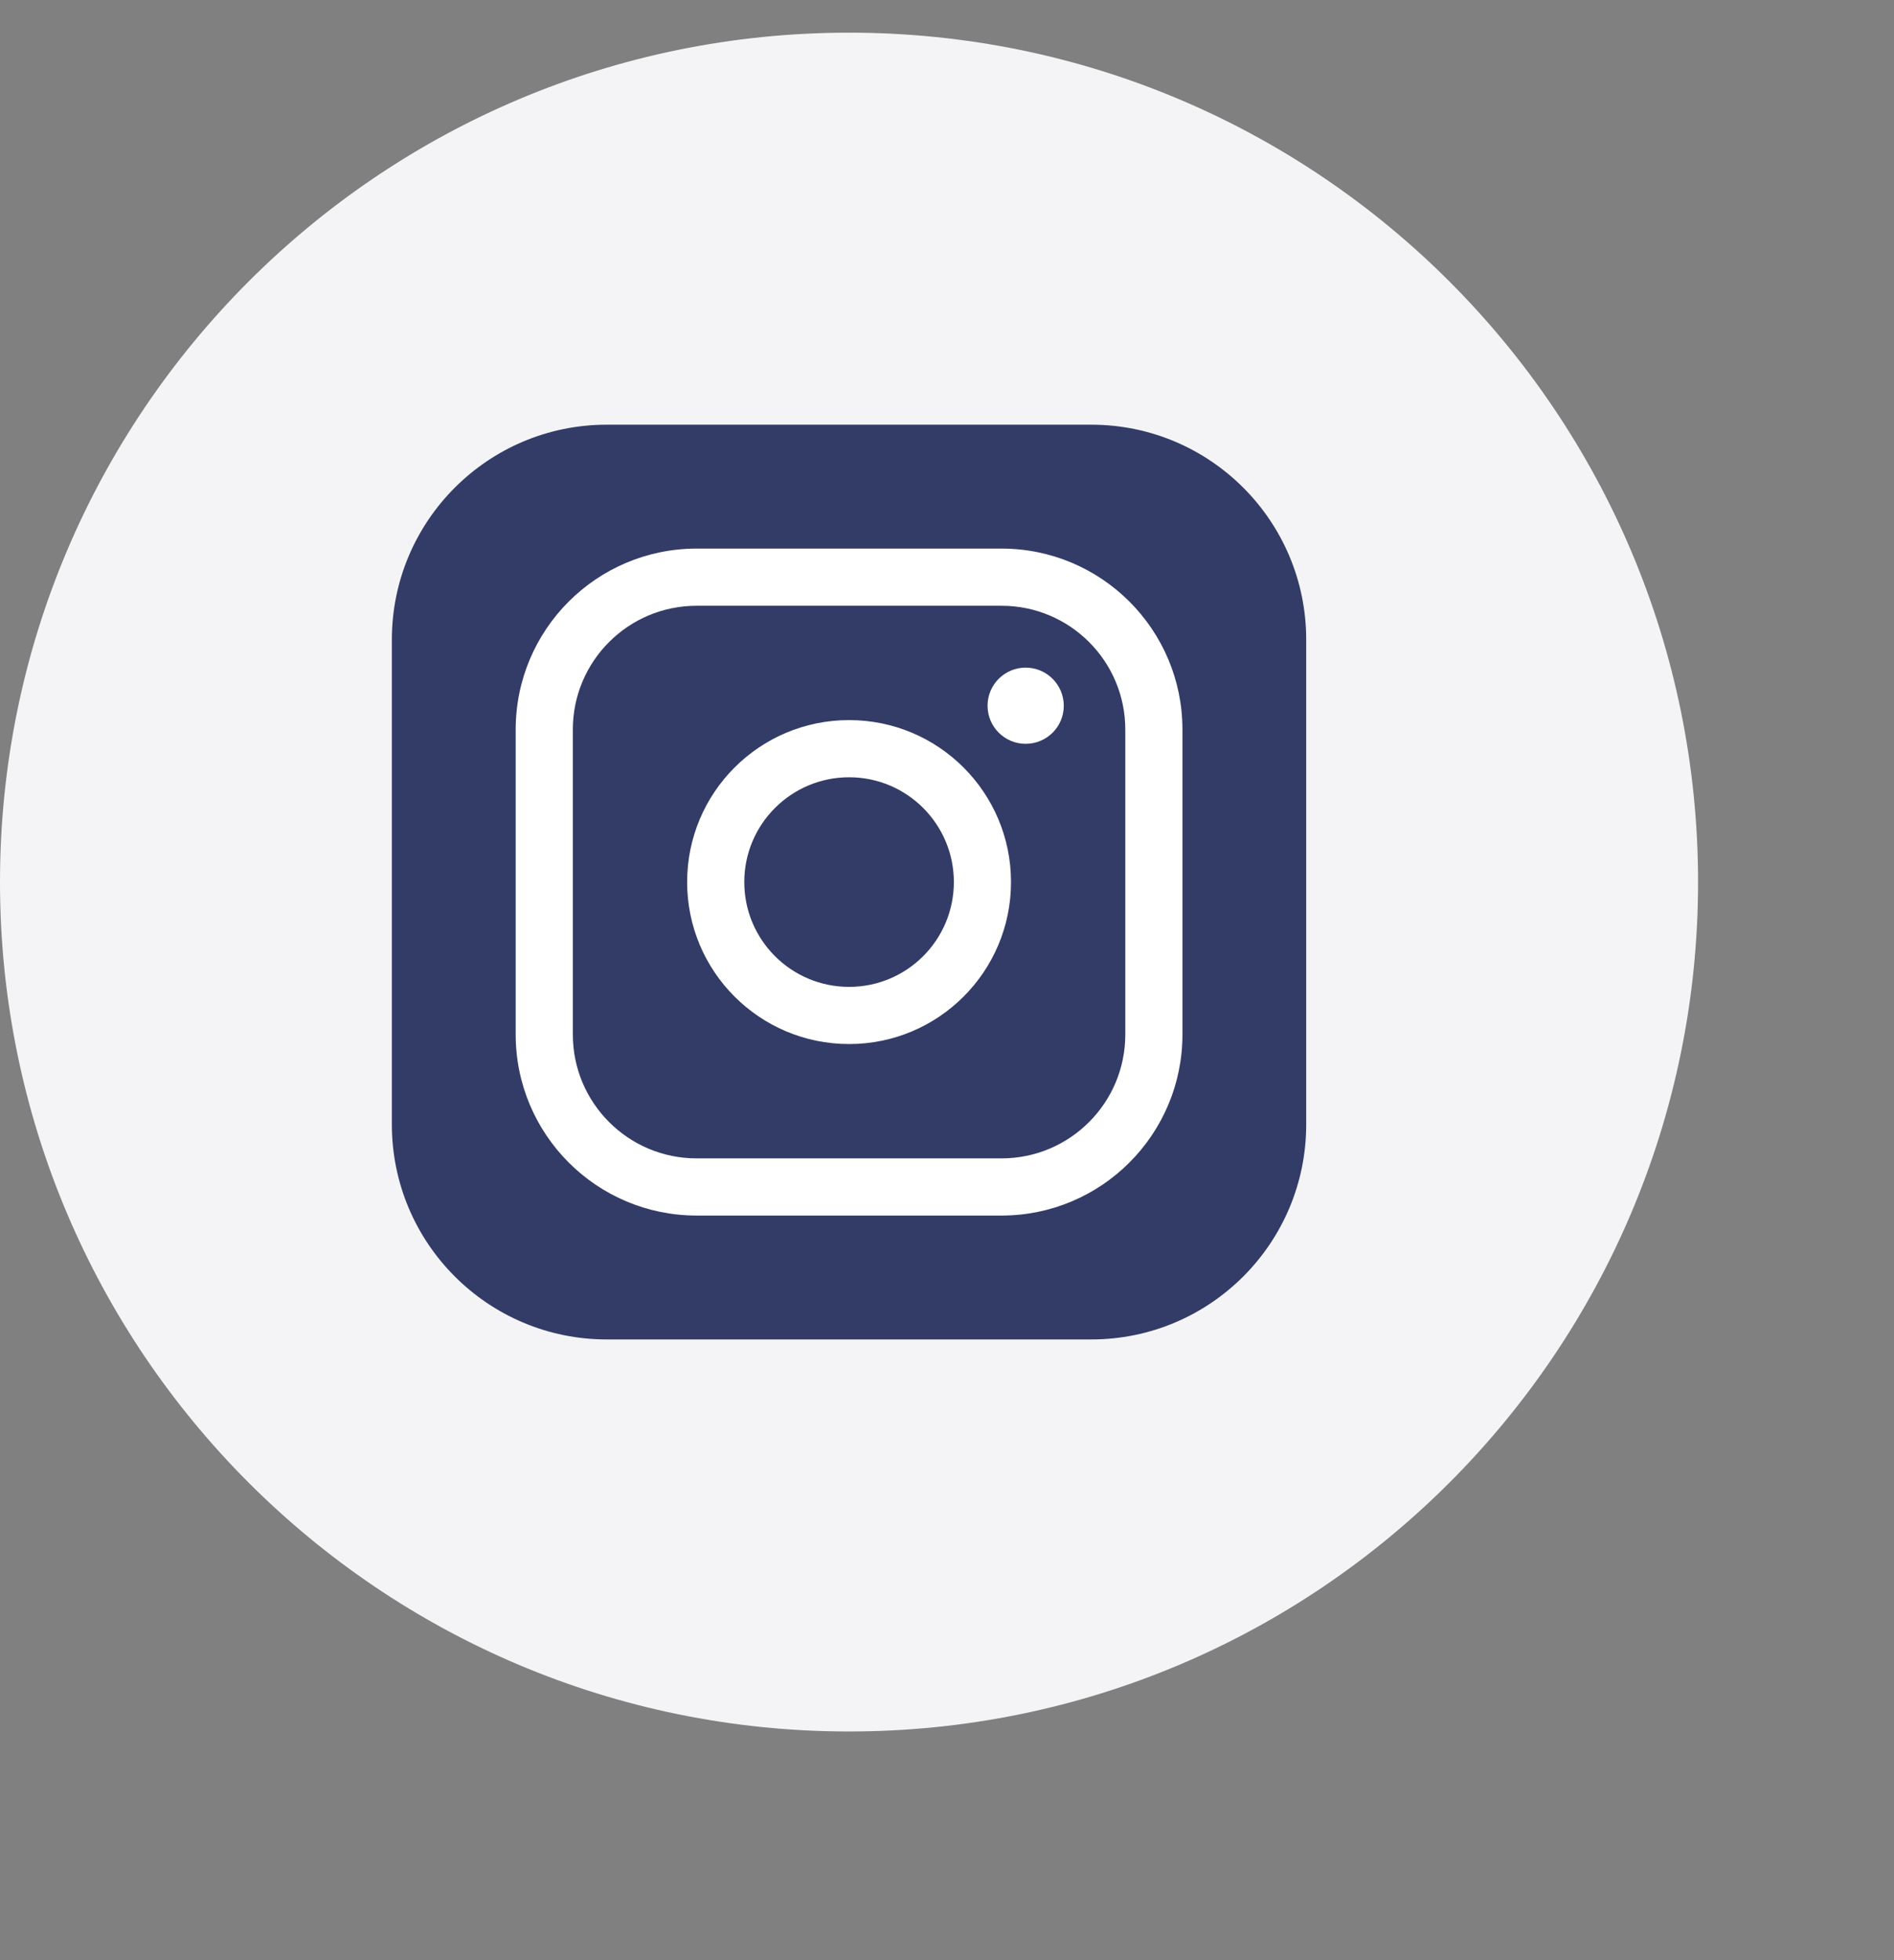 <svg width="29" height="30" viewBox="0 0 29 30" fill="none" xmlns="http://www.w3.org/2000/svg">
<rect x="0" y="0" width="29" height="30" fill="#808080" stroke="none"/>
<path d="M13 26.5C20.18 26.5 26 20.68 26 13.5C26 6.32 20.18 0.5 13 0.5C5.82 0.5 0 6.32 0 13.5C0 20.68 5.82 26.5 13 26.5Z" fill="#F4F4F6"/>
<g clip-path="url(#clip0_2341_18604)">
<path fill-rule="evenodd" clip-rule="evenodd" d="M9.29 6.5C7.473 6.5 6 7.973 6 9.79V17.21C6 19.027 7.473 20.5 9.29 20.5H16.71C18.527 20.5 20 19.027 20 17.21V9.79C20 7.973 18.527 6.5 16.71 6.5H9.29Z" fill="#323C67"/>
<path fill-rule="evenodd" clip-rule="evenodd" d="M13.001 11.021C11.631 11.021 10.521 12.13 10.521 13.5C10.521 14.869 11.631 15.979 13.001 15.979C14.37 15.979 15.48 14.869 15.48 13.5C15.48 12.13 14.37 11.021 13.001 11.021ZM11.396 13.5C11.396 12.614 12.115 11.896 13.001 11.896C13.887 11.896 14.605 12.614 14.605 13.5C14.605 14.386 13.887 15.104 13.001 15.104C12.115 15.104 11.396 14.386 11.396 13.5Z" fill="white"/>
<path d="M15.704 11.384C15.382 11.384 15.121 11.123 15.121 10.801C15.121 10.479 15.382 10.218 15.704 10.218C16.027 10.218 16.288 10.479 16.288 10.802C16.288 11.124 16.027 11.384 15.704 11.384Z" fill="white"/>
<path fill-rule="evenodd" clip-rule="evenodd" d="M7.896 11.166C7.896 9.636 9.137 8.396 10.667 8.396H15.334C16.864 8.396 18.105 9.636 18.105 11.166V15.833C18.105 17.363 16.864 18.604 15.334 18.604H10.667C9.137 18.604 7.896 17.363 7.896 15.833V11.166ZM10.667 9.271C9.62 9.271 8.771 10.119 8.771 11.166V15.833C8.771 16.88 9.62 17.729 10.667 17.729H15.334C16.381 17.729 17.23 16.88 17.23 15.833V11.166C17.23 10.119 16.381 9.271 15.334 9.271H10.667Z" fill="white"/>
</g>
<defs>
<clipPath id="clip0_2341_18604">
<rect width="14" height="14" fill="white" transform="translate(6 6.5)"/>
</clipPath>
</defs>
</svg>

